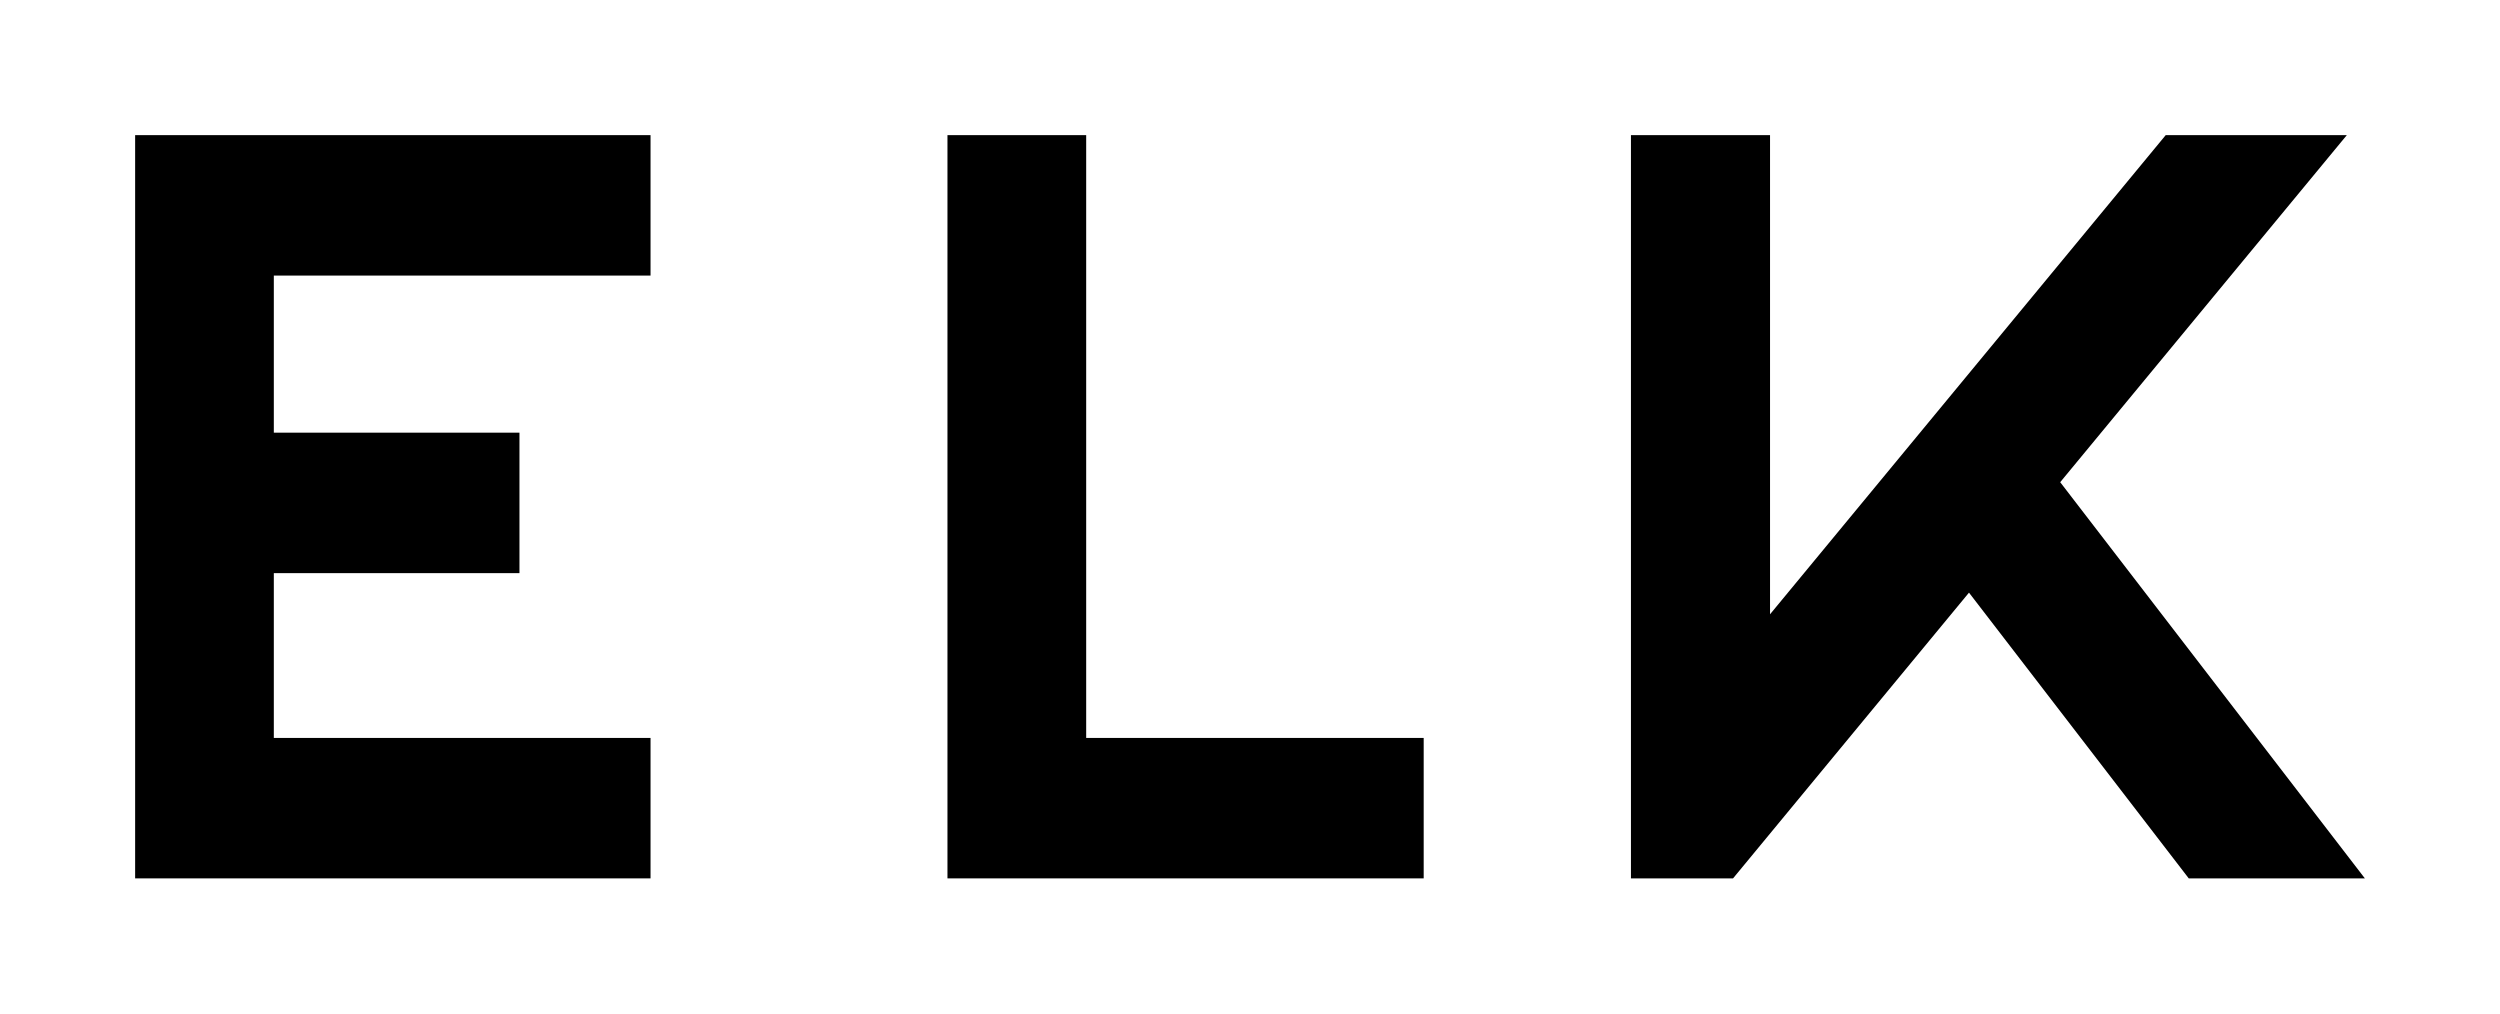 <?xml version="1.0" encoding="utf-8"?>
<svg xmlns="http://www.w3.org/2000/svg" width="74" height="30" viewBox="0 0 74 30" fill="none">
<path d="M4 26H19.256V21.843H8.105V16.965H15.376V12.807H8.105V8.157H19.256V4H4V26Z" fill="black"/>
<path d="M32.151 4H28.045V26H42.141V21.843H32.151V4Z" fill="black"/>
<path d="M69.466 4L60.982 14.273L70 26H64.787L58.282 17.542L51.298 26H48.276V4H52.393V18.183L64.105 4H69.466Z" fill="black"/>
</svg>